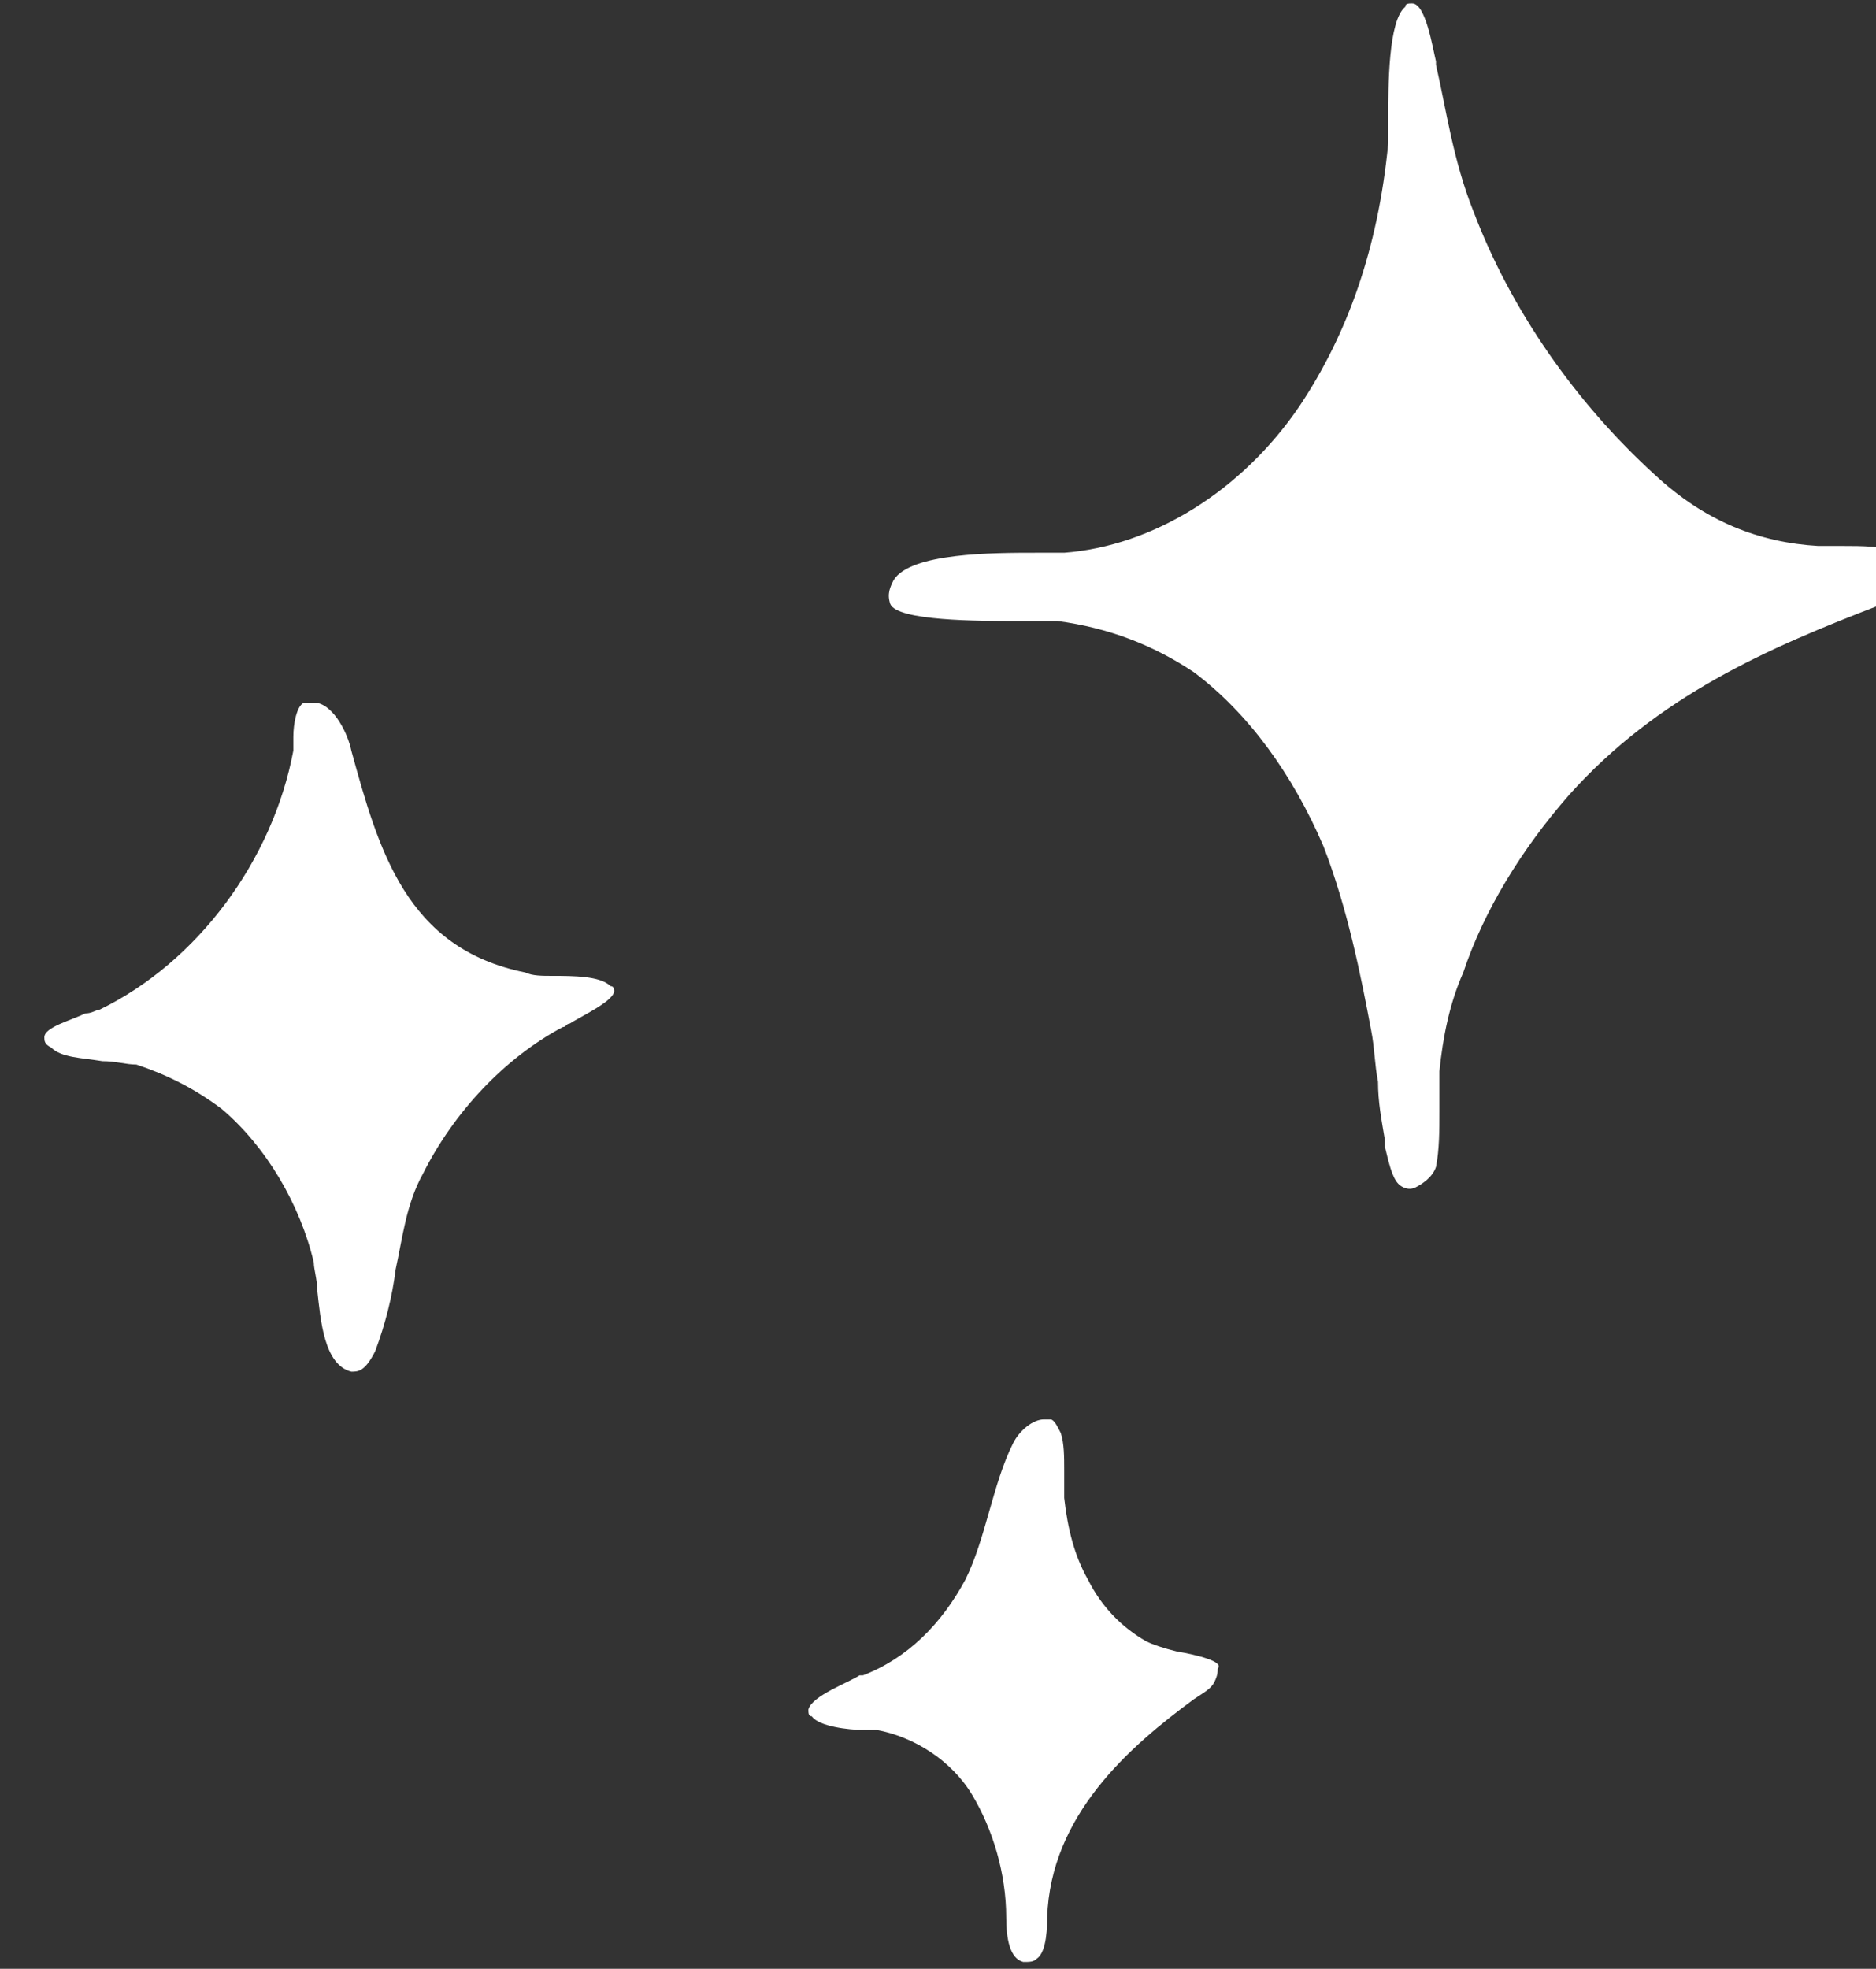 <?xml version="1.0" encoding="utf-8"?>
<!-- Generator: Adobe Illustrator 27.3.1, SVG Export Plug-In . SVG Version: 6.00 Build 0)  -->
<svg version="1.1" id="Isolation_Mode" xmlns="http://www.w3.org/2000/svg" xmlns:xlink="http://www.w3.org/1999/xlink" x="0px"
	 y="0px" viewBox="0 0 55 57.7" style="enable-background:new 0 0 55 57.7;" xml:space="preserve">
<rect x="0" y="0" width="55" height="57.7" fill="#333333" stroke="none"/>
<style type="text/css">
	.st0{fill:#FFFFFF;}
</style>
<g>
	<path class="st0" d="M34.5,48.4c-0.4-0.1-0.7-0.2-0.9-0.3c-0.7-0.4-1.3-1-1.7-1.8c-0.4-0.7-0.6-1.5-0.7-2.4c0-0.3,0-0.5,0-0.8
		c0-0.4,0-0.8-0.1-1.1c-0.1-0.2-0.2-0.4-0.3-0.4c-0.1,0-0.1,0-0.2,0c-0.3,0-0.7,0.3-0.9,0.7c-0.3,0.6-0.5,1.3-0.7,2s-0.4,1.4-0.7,2
		c-0.7,1.3-1.7,2.3-3,2.8h-0.1c-0.3,0.2-1.4,0.6-1.5,1c0,0.1,0,0.2,0.1,0.2c0.2,0.3,1.1,0.4,1.5,0.4c0.2,0,0.3,0,0.4,0
		c1.1,0.2,2.2,0.9,2.8,1.9c0.6,1,1,2.3,1,3.6c0,0.6,0.1,1.2,0.5,1.3c0.2,0,0.3,0,0.4-0.1c0.3-0.2,0.3-1,0.3-1.2c0.1-3,2.4-5,4.3-6.4
		c0.3-0.2,0.5-0.3,0.6-0.5s0.1-0.3,0.1-0.4C35.9,48.7,35.1,48.5,34.5,48.4z"/>
	<path class="st0" d="M55.8,16.2C55.2,16,54.6,16,54,16c-0.2,0-0.4,0-0.7,0c-1.7-0.1-3.3-0.7-4.8-2.1c-2.3-2.1-4.2-4.8-5.3-7.7
		c-0.6-1.5-0.8-3-1.1-4.3V1.8c-0.1-0.4-0.3-1.7-0.7-1.7c-0.1,0-0.2,0-0.2,0.1c-0.5,0.4-0.5,2.3-0.5,3.3c0,0.3,0,0.6,0,0.7
		c-0.3,3.1-1.2,5.6-2.6,7.7c-1.7,2.5-4.3,4.1-6.9,4.3c-0.2,0-0.5,0-0.8,0c-1.3,0-3.7,0-4.2,0.8c-0.1,0.2-0.2,0.4-0.1,0.7
		c0.2,0.5,2.6,0.5,3.7,0.5c0.2,0,0.4,0,0.6,0s0.4,0,0.6,0c1.5,0.2,2.8,0.7,4,1.5c1.6,1.2,2.9,3,3.8,5.1c0.7,1.8,1.1,3.8,1.4,5.4
		c0.1,0.5,0.1,1,0.2,1.5c0,0.6,0.1,1.1,0.2,1.7v0.2c0.1,0.4,0.2,0.9,0.4,1.1c0.1,0.1,0.3,0.2,0.5,0.1c0.2-0.1,0.5-0.3,0.6-0.6
		c0.1-0.5,0.1-1.1,0.1-1.6c0-0.4,0-0.8,0-1.2c0.1-1,0.3-2,0.7-2.9c0.6-1.8,1.7-3.6,3.1-5.2c2.6-2.9,5.8-4.3,9.2-5.6
		c0.3-0.1,0.5-0.2,0.8-0.3c0.3-0.1,0.5-0.3,0.5-0.5C56.3,16.5,56.1,16.3,55.8,16.2z"/>
	<path class="st0" d="M16.2,28.6c-0.3,0-0.6,0-0.8-0.1c-3.5-0.7-4.3-3.6-5.1-6.5c-0.1-0.5-0.5-1.3-1-1.4c-0.1,0-0.2,0-0.3,0
		s-0.1,0-0.1,0c-0.2,0.1-0.3,0.6-0.3,1c0,0.1,0,0.3,0,0.4c-0.6,3.2-2.8,6.2-5.7,7.6c-0.1,0-0.2,0.1-0.4,0.1
		c-0.4,0.2-1.2,0.4-1.2,0.7c0,0.1,0,0.2,0.2,0.3C1.8,31,2.4,31,3,31.1c0.4,0,0.7,0.1,1,0.1c0.9,0.3,1.7,0.7,2.5,1.3
		c1.3,1.1,2.3,2.8,2.7,4.5c0,0.2,0.1,0.5,0.1,0.8c0.1,0.9,0.2,2.2,1,2.4c0.2,0,0.4,0,0.7-0.6c0.3-0.8,0.5-1.6,0.6-2.4
		c0.2-0.9,0.3-1.9,0.8-2.8c0.9-1.8,2.4-3.4,4.1-4.3c0.1,0,0.1-0.1,0.2-0.1c0.3-0.2,1.4-0.7,1.3-1c0,0,0-0.1-0.1-0.1
		C17.6,28.6,16.8,28.6,16.2,28.6z"/>
</g>
</svg>
